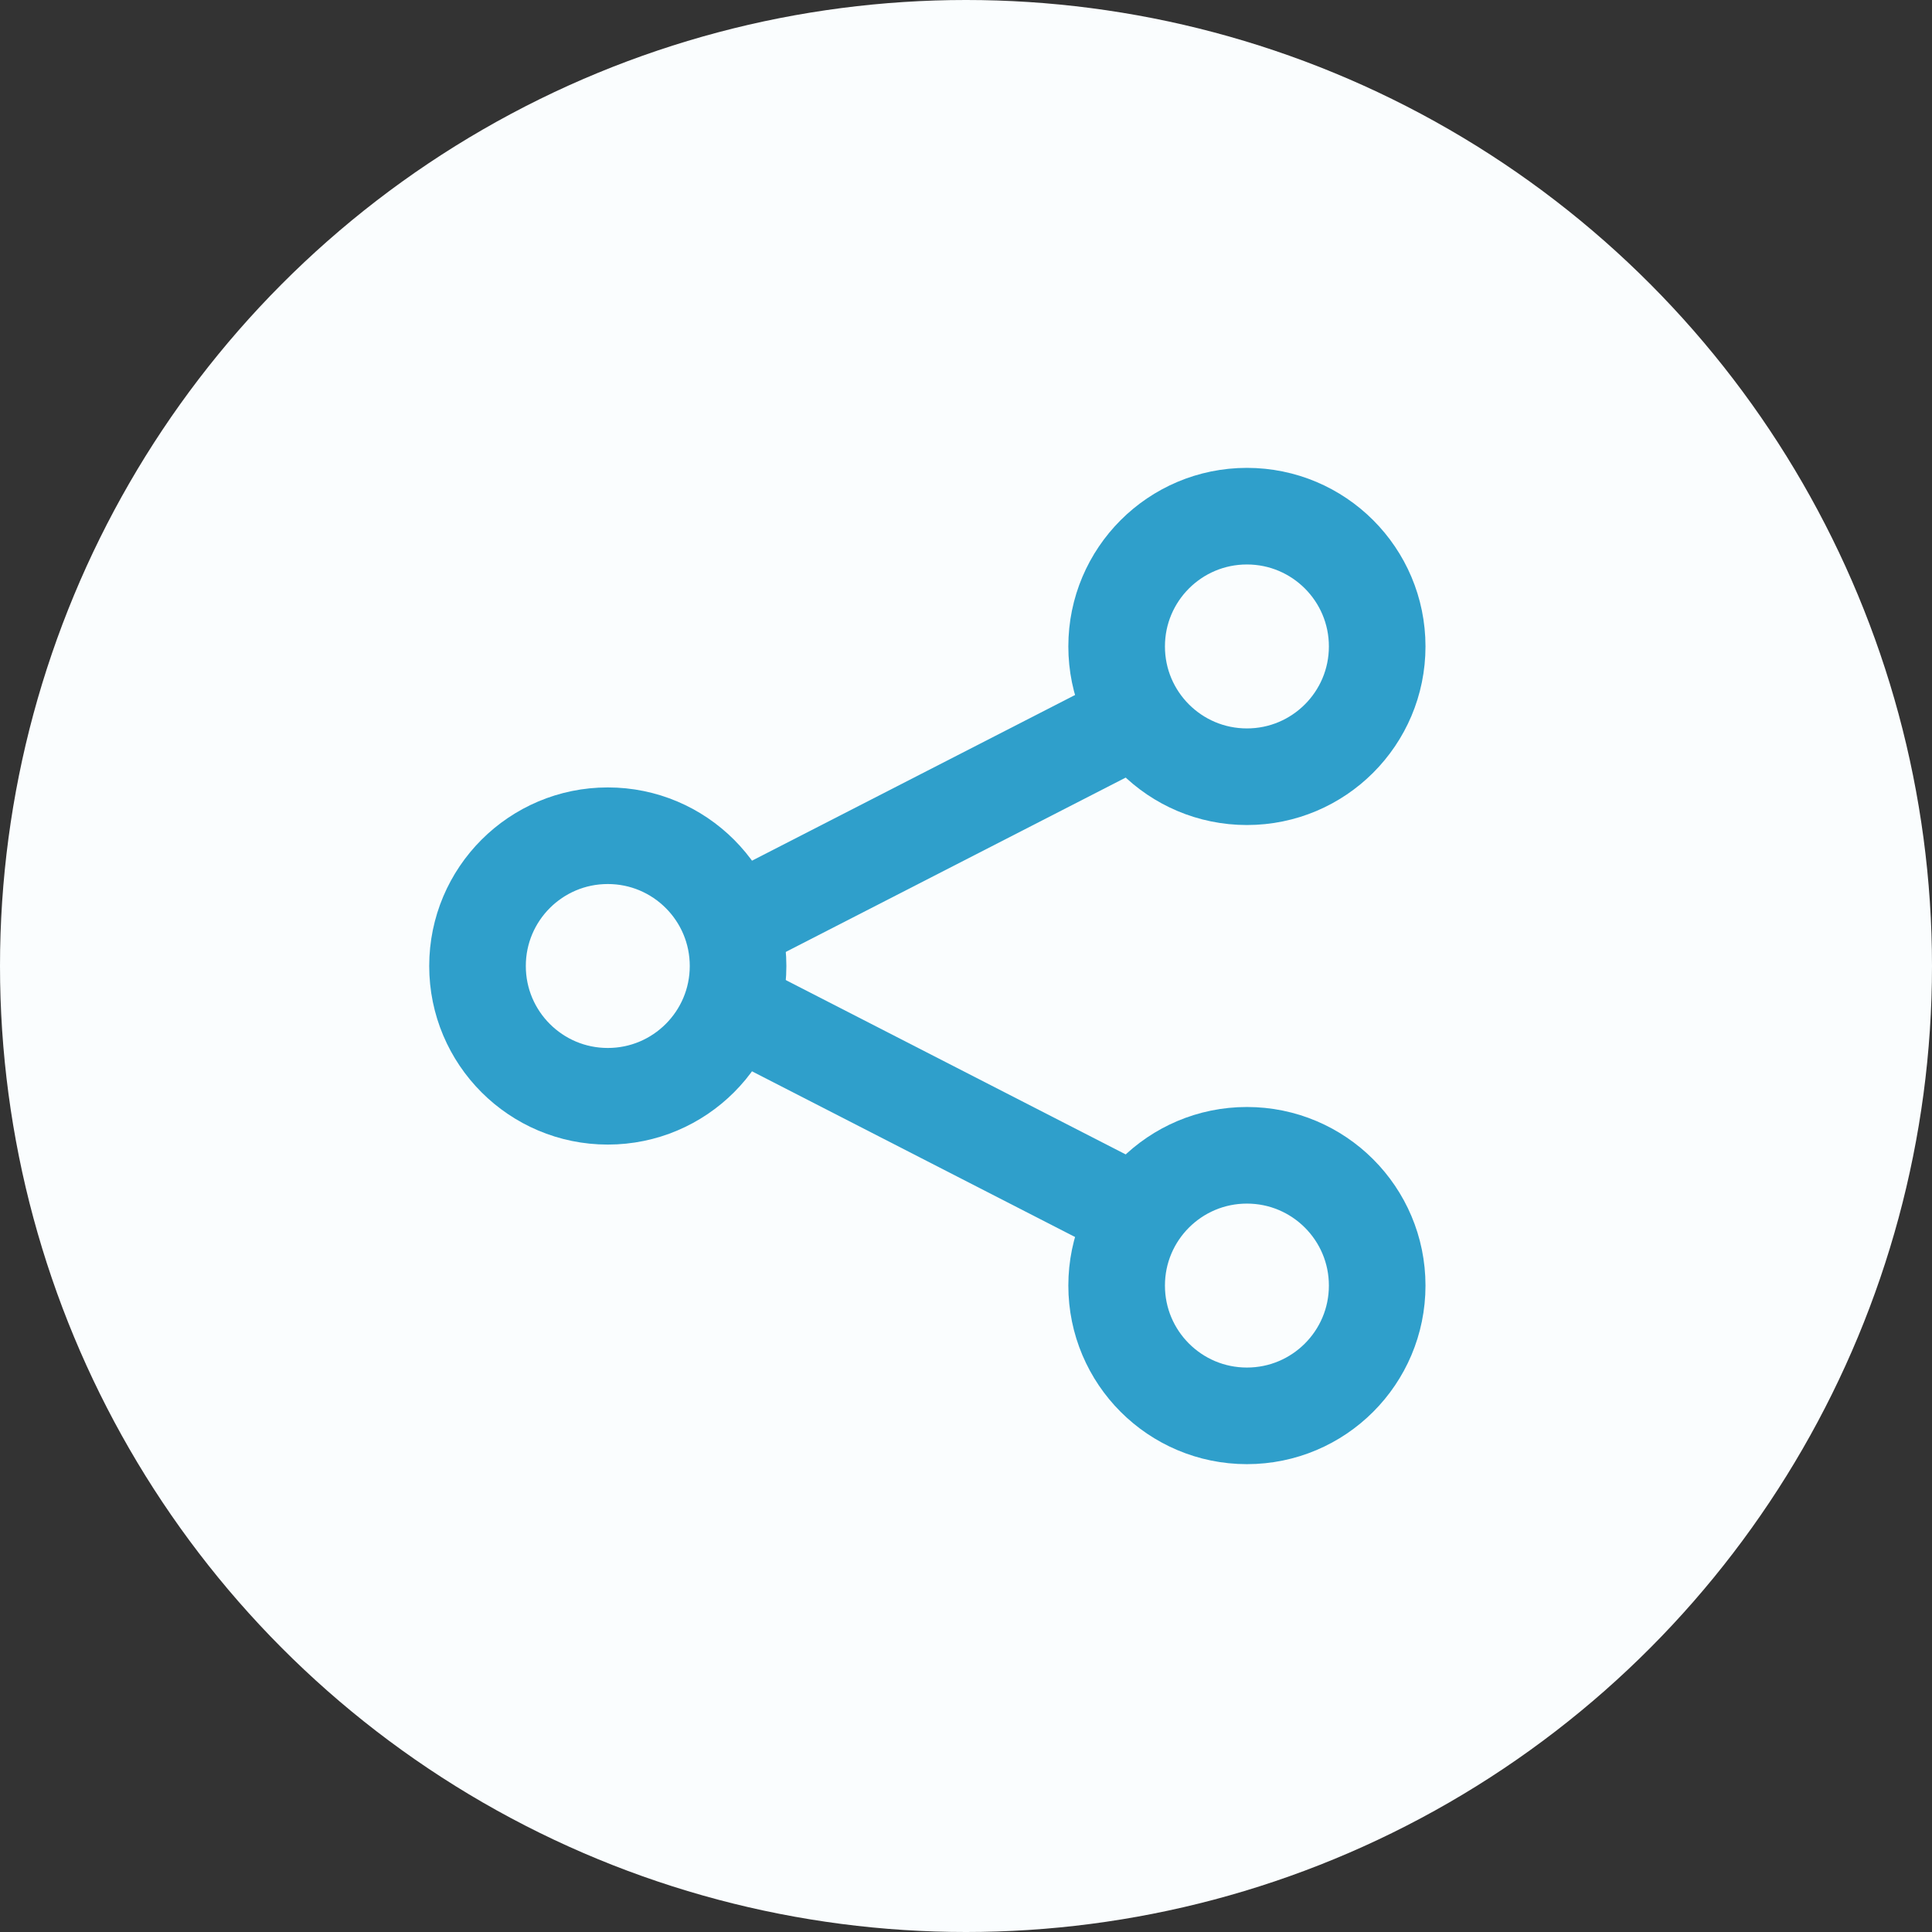 <svg width="100" height="100" viewBox="0 0 100 100" fill="none" xmlns="http://www.w3.org/2000/svg">
<rect x="0" y="0" width="100" height="100" fill="#333333" stroke="none"/>
<circle cx="50" cy="50" r="50" fill="#FAFDFE"/>
<path d="M38.514 47.568L57.486 37.838" stroke="#2F9FCB" stroke-width="5"/>
<path d="M38.514 52.432L57.486 62.162" stroke="#2F9FCB" stroke-width="5"/>
<circle cx="64.54" cy="33.46" r="6.743" stroke="#2F9FCB" stroke-width="5"/>
<circle cx="64.54" cy="66.541" r="6.743" stroke="#2F9FCB" stroke-width="5"/>
<circle cx="31.459" cy="50" r="6.743" stroke="#2F9FCB" stroke-width="5"/>
</svg>

